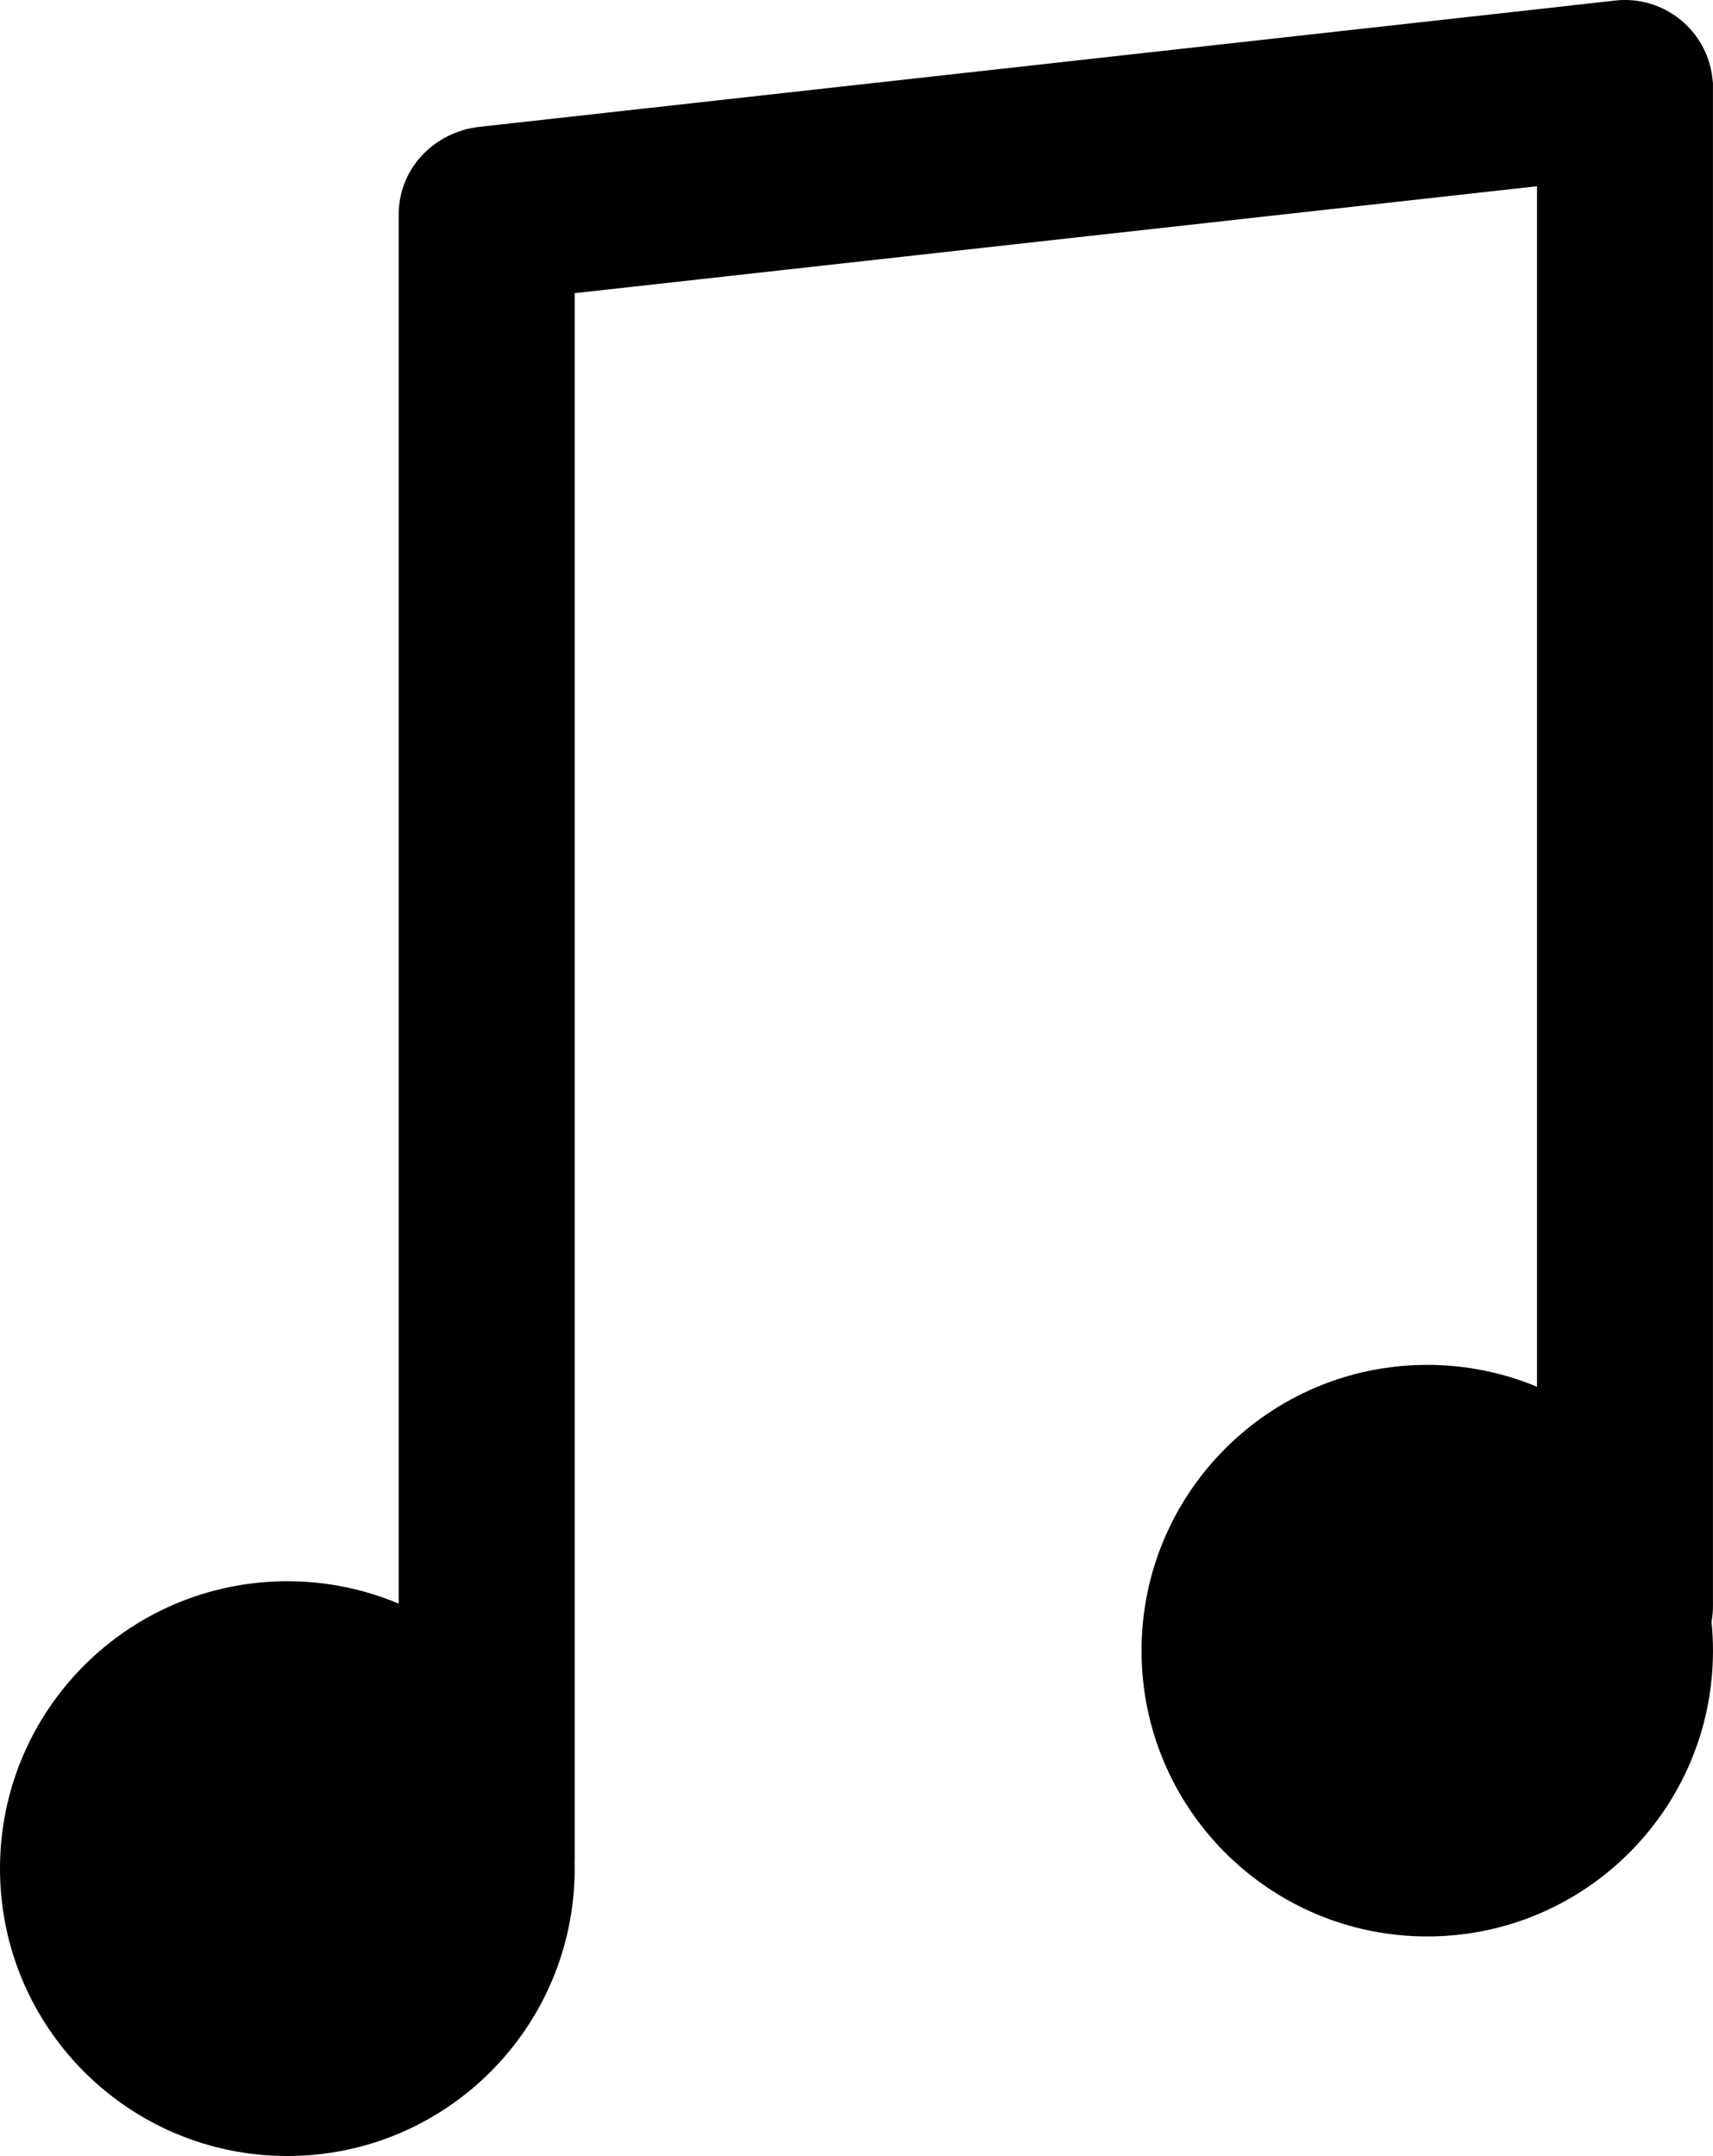 <?xml version="1.0" encoding="UTF-8"?> <svg xmlns="http://www.w3.org/2000/svg" id="Layer_1" data-name="Layer 1" viewBox="0 0 1220.6 1536"><path d="M1220.57,1144.16V62.83c0-4.58.16-2.15-.38-7.06-3.81-34.35-34.88-59.21-69.23-55.39l-30.88,3.43v.05S341.75,90.35,341.75,90.35c-32.22,3.58-57.66,29.55-57.66,62.46v989.67c-24.4-10.27-51.21-15.95-79.35-15.95-56.53,0-107.72,22.92-144.77,59.97C22.92,1223.55,0,1274.73,0,1331.27s22.92,107.72,59.97,144.77c37.05,37.05,88.24,59.97,144.77,59.97s107.72-22.92,144.77-59.97c37.05-37.05,59.97-88.24,59.97-144.77,0-1.49-.02-2.98-.06-4.47.03-.79.06-1.59.06-2.39V208.87l685.71-76.19v855.28c-24.08-10.02-50.49-15.57-78.19-15.57h0c-56.22,0-107.12,22.79-143.96,59.64-36.84,36.84-59.64,87.74-59.64,143.96s22.79,107.12,59.64,143.96c36.84,36.84,87.74,59.64,143.96,59.64s107.12-22.79,143.96-59.64c36.84-36.84,59.63-87.74,59.63-143.96,0-6.96-.35-13.85-1.03-20.63.66-3.63,1.02-7.37,1.02-11.19Z"></path></svg> 
